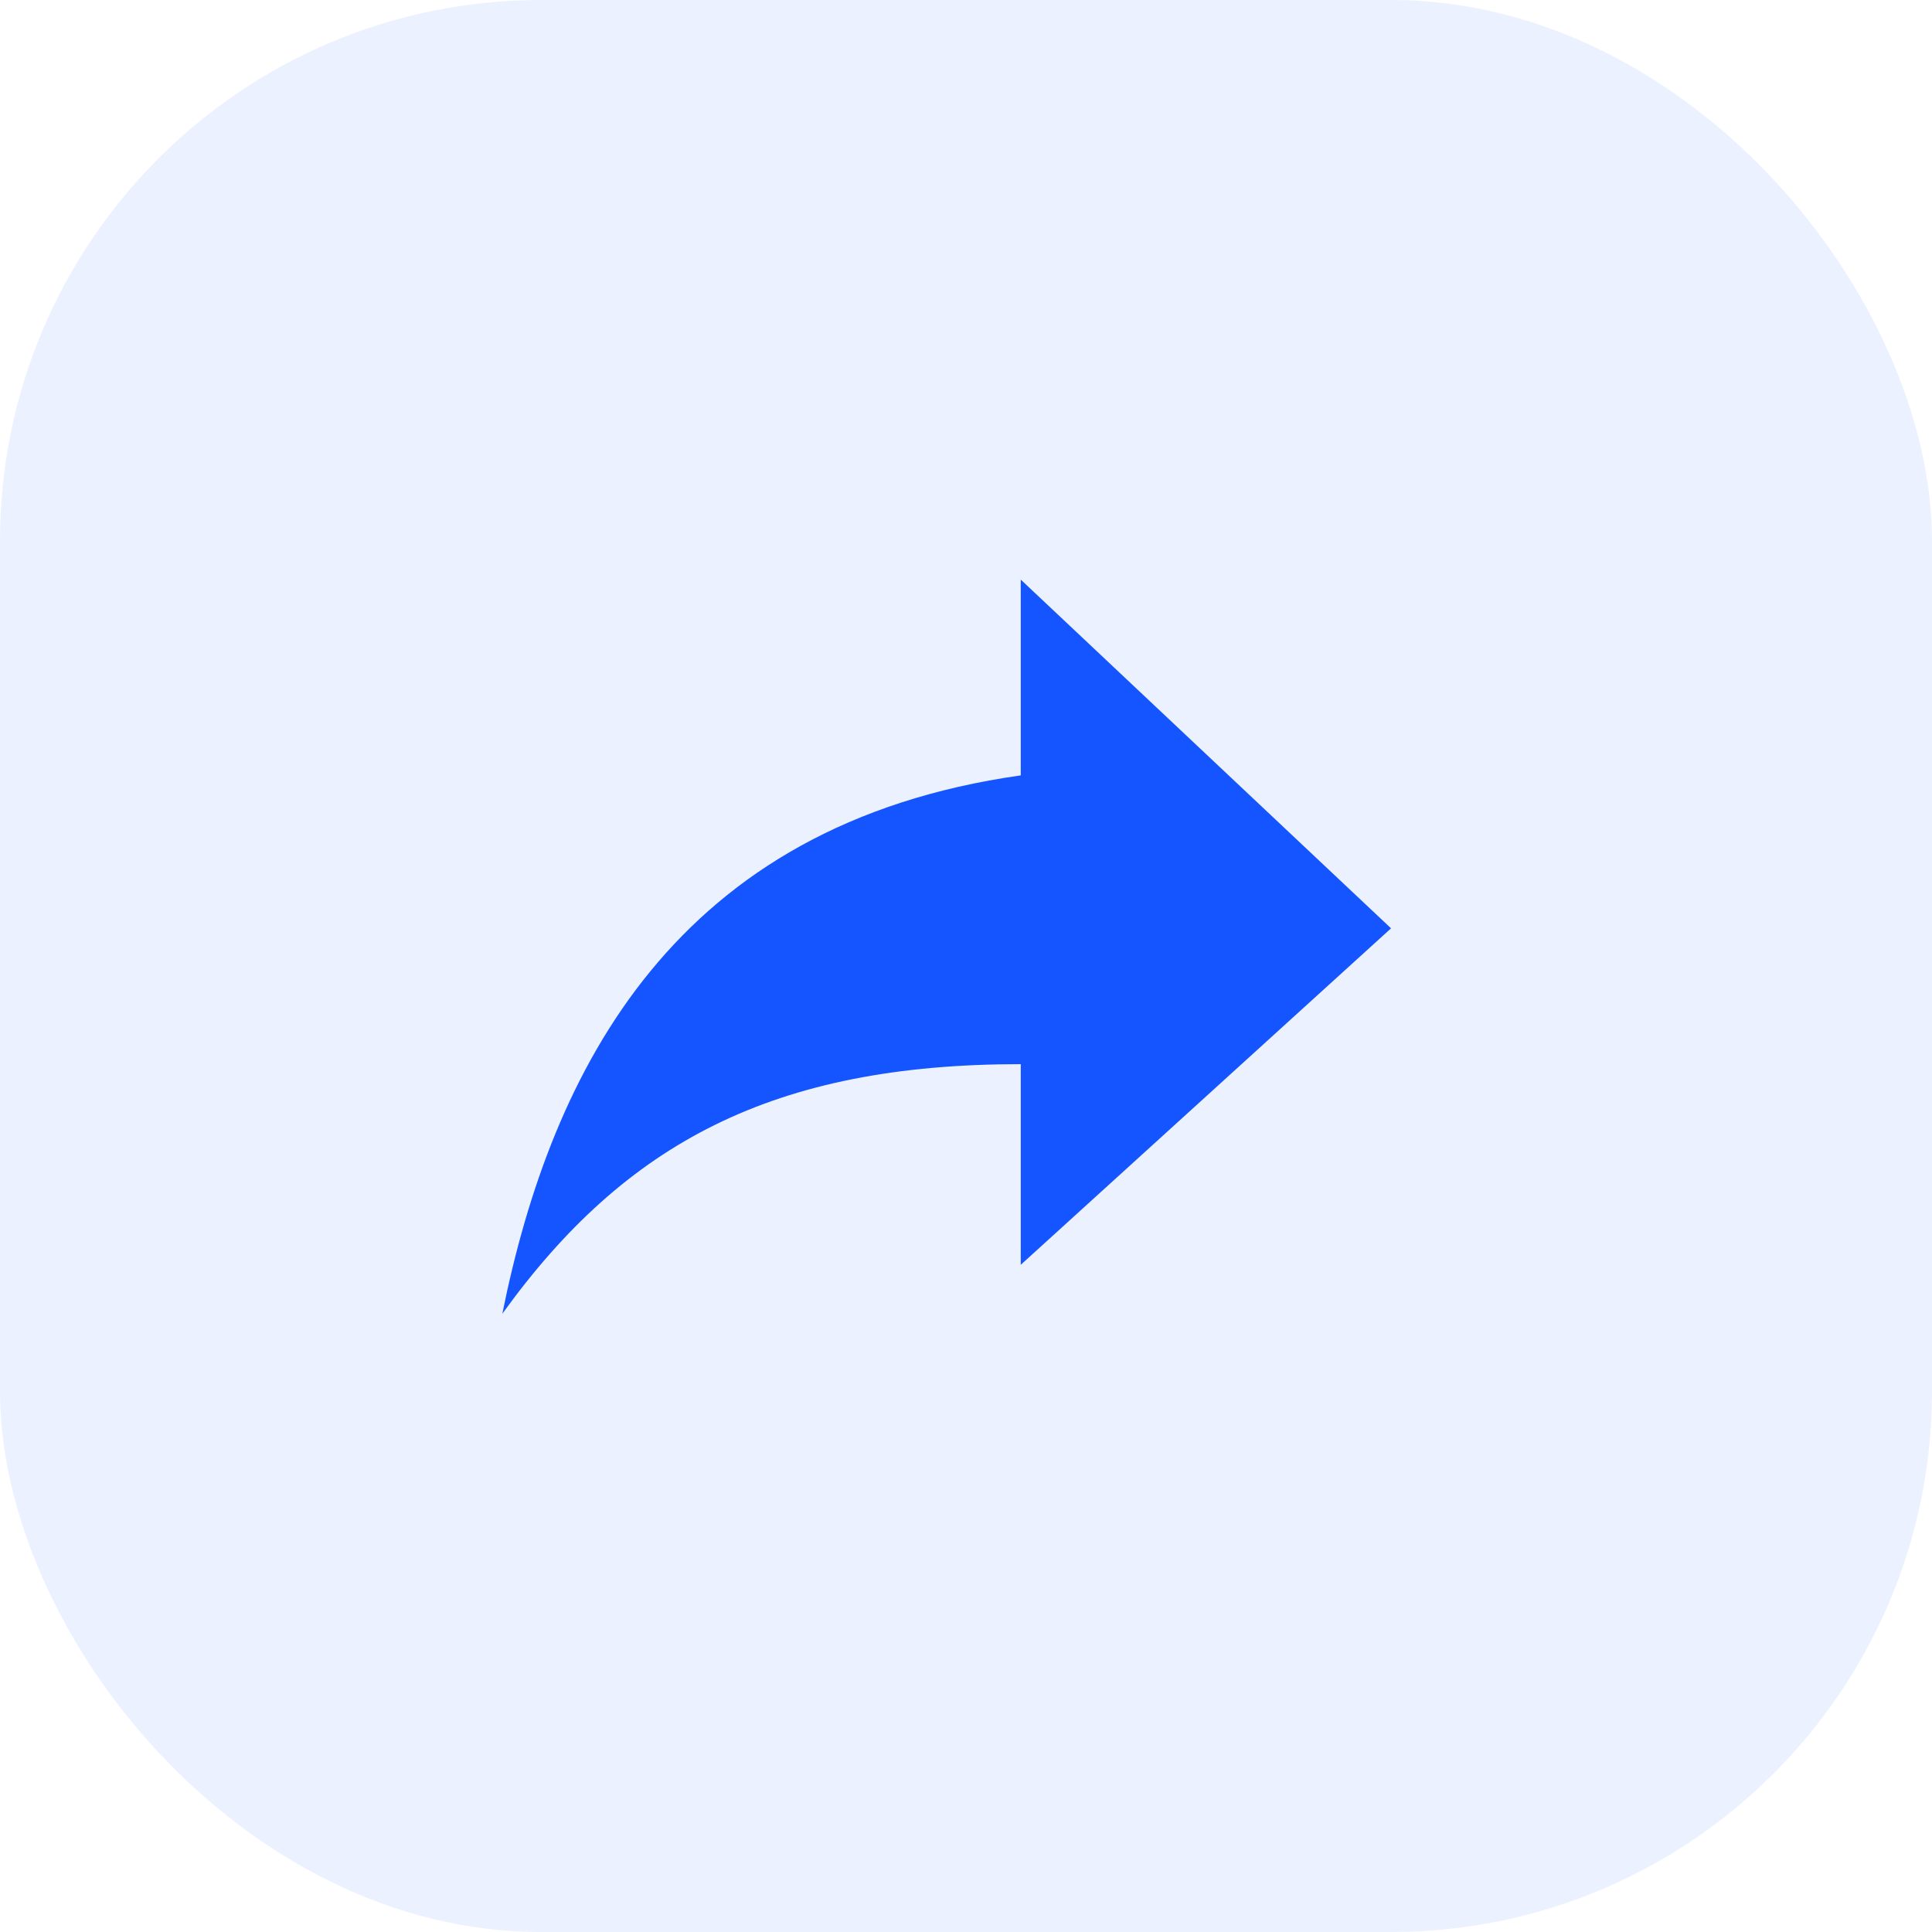 <svg width="50" height="50" viewBox="0 0 50 50" fill="none" xmlns="http://www.w3.org/2000/svg">
<rect width="50" height="50" rx="14" fill="#1455FF" fill-opacity="0.08"/>
<path d="M36 24.025L26.417 15V20.067C17.472 21.333 14.278 27.667 13 34C16.194 29.567 20.028 27.54 26.417 27.54V32.733L36 24.025Z" fill="#1455FF"/>
</svg>
